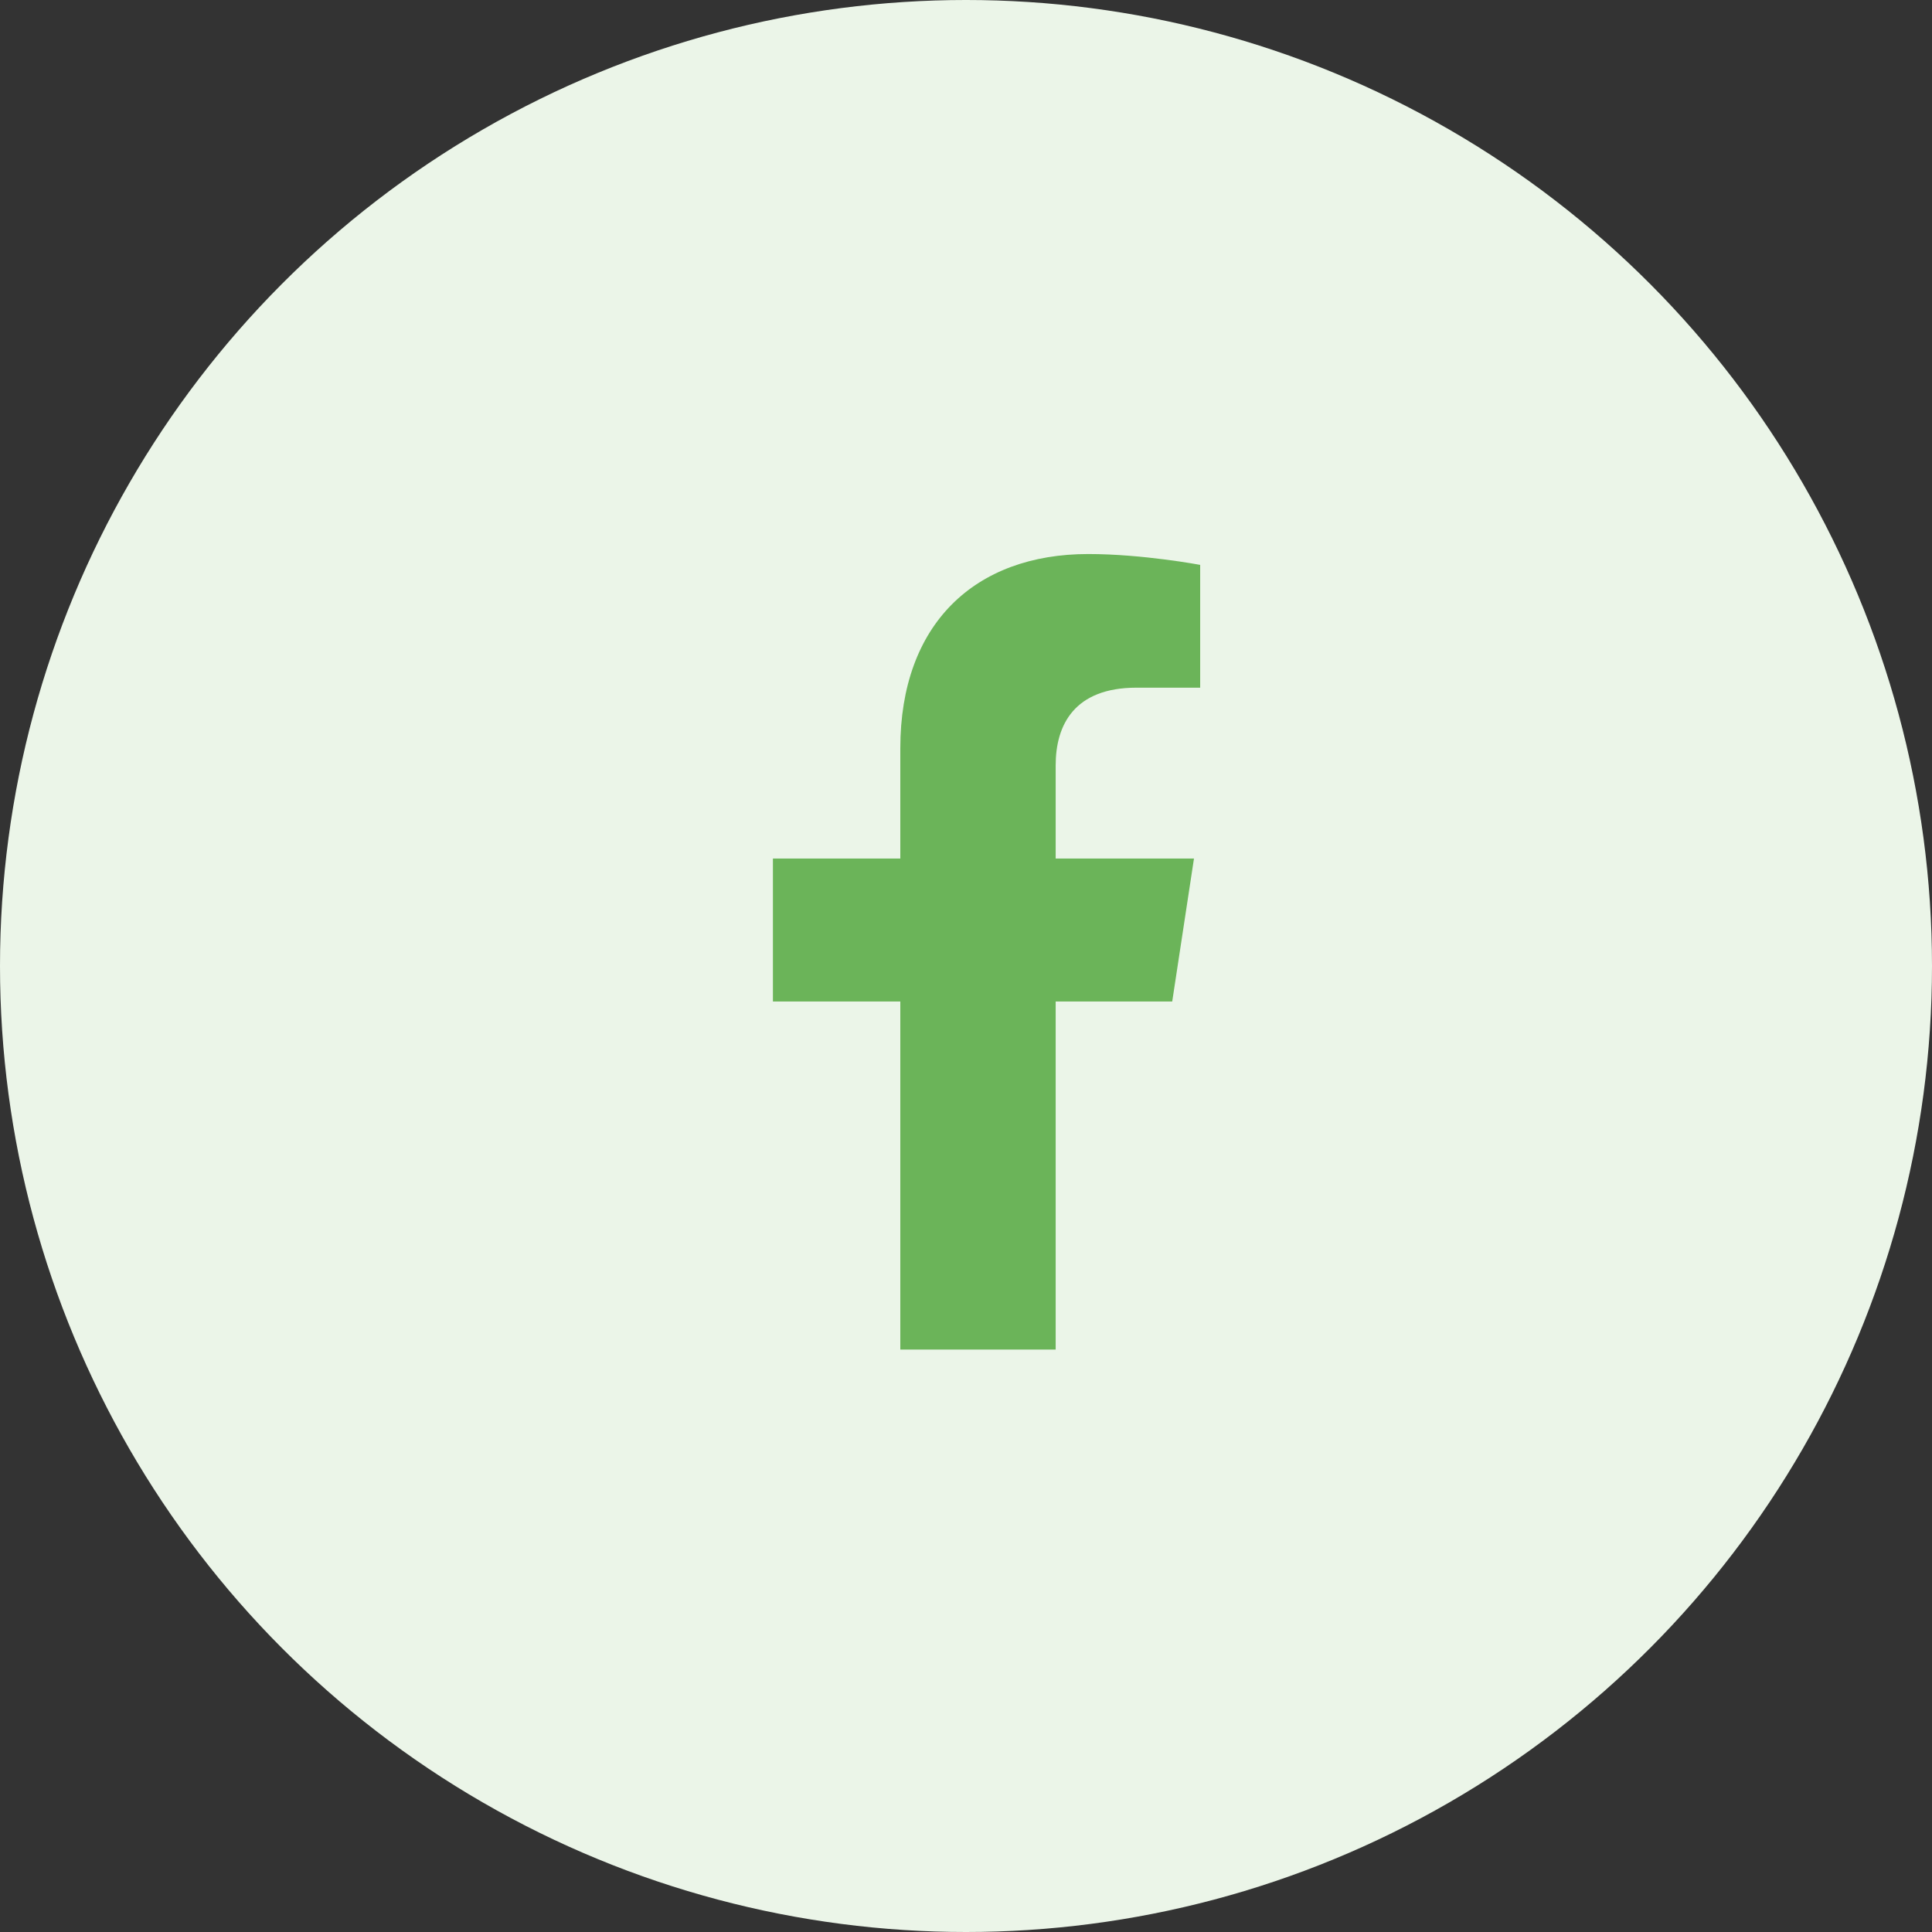 <svg width="34" height="34" viewBox="0 0 34 34" fill="none" xmlns="http://www.w3.org/2000/svg">
<rect x="0" y="0" width="34" height="34" fill="#333333" stroke="none"/>
<circle cx="17" cy="17" r="17" fill="#EBF5E8"/>
<path d="M20.629 17.625H18.578V23.75H15.844V17.625H13.602V15.109H15.844V13.168C15.844 10.98 17.156 9.75 19.152 9.75C20.109 9.75 21.121 9.941 21.121 9.941V12.102H20C18.906 12.102 18.578 12.758 18.578 13.469V15.109H21.012L20.629 17.625Z" fill="#6BB459"/>
</svg>
